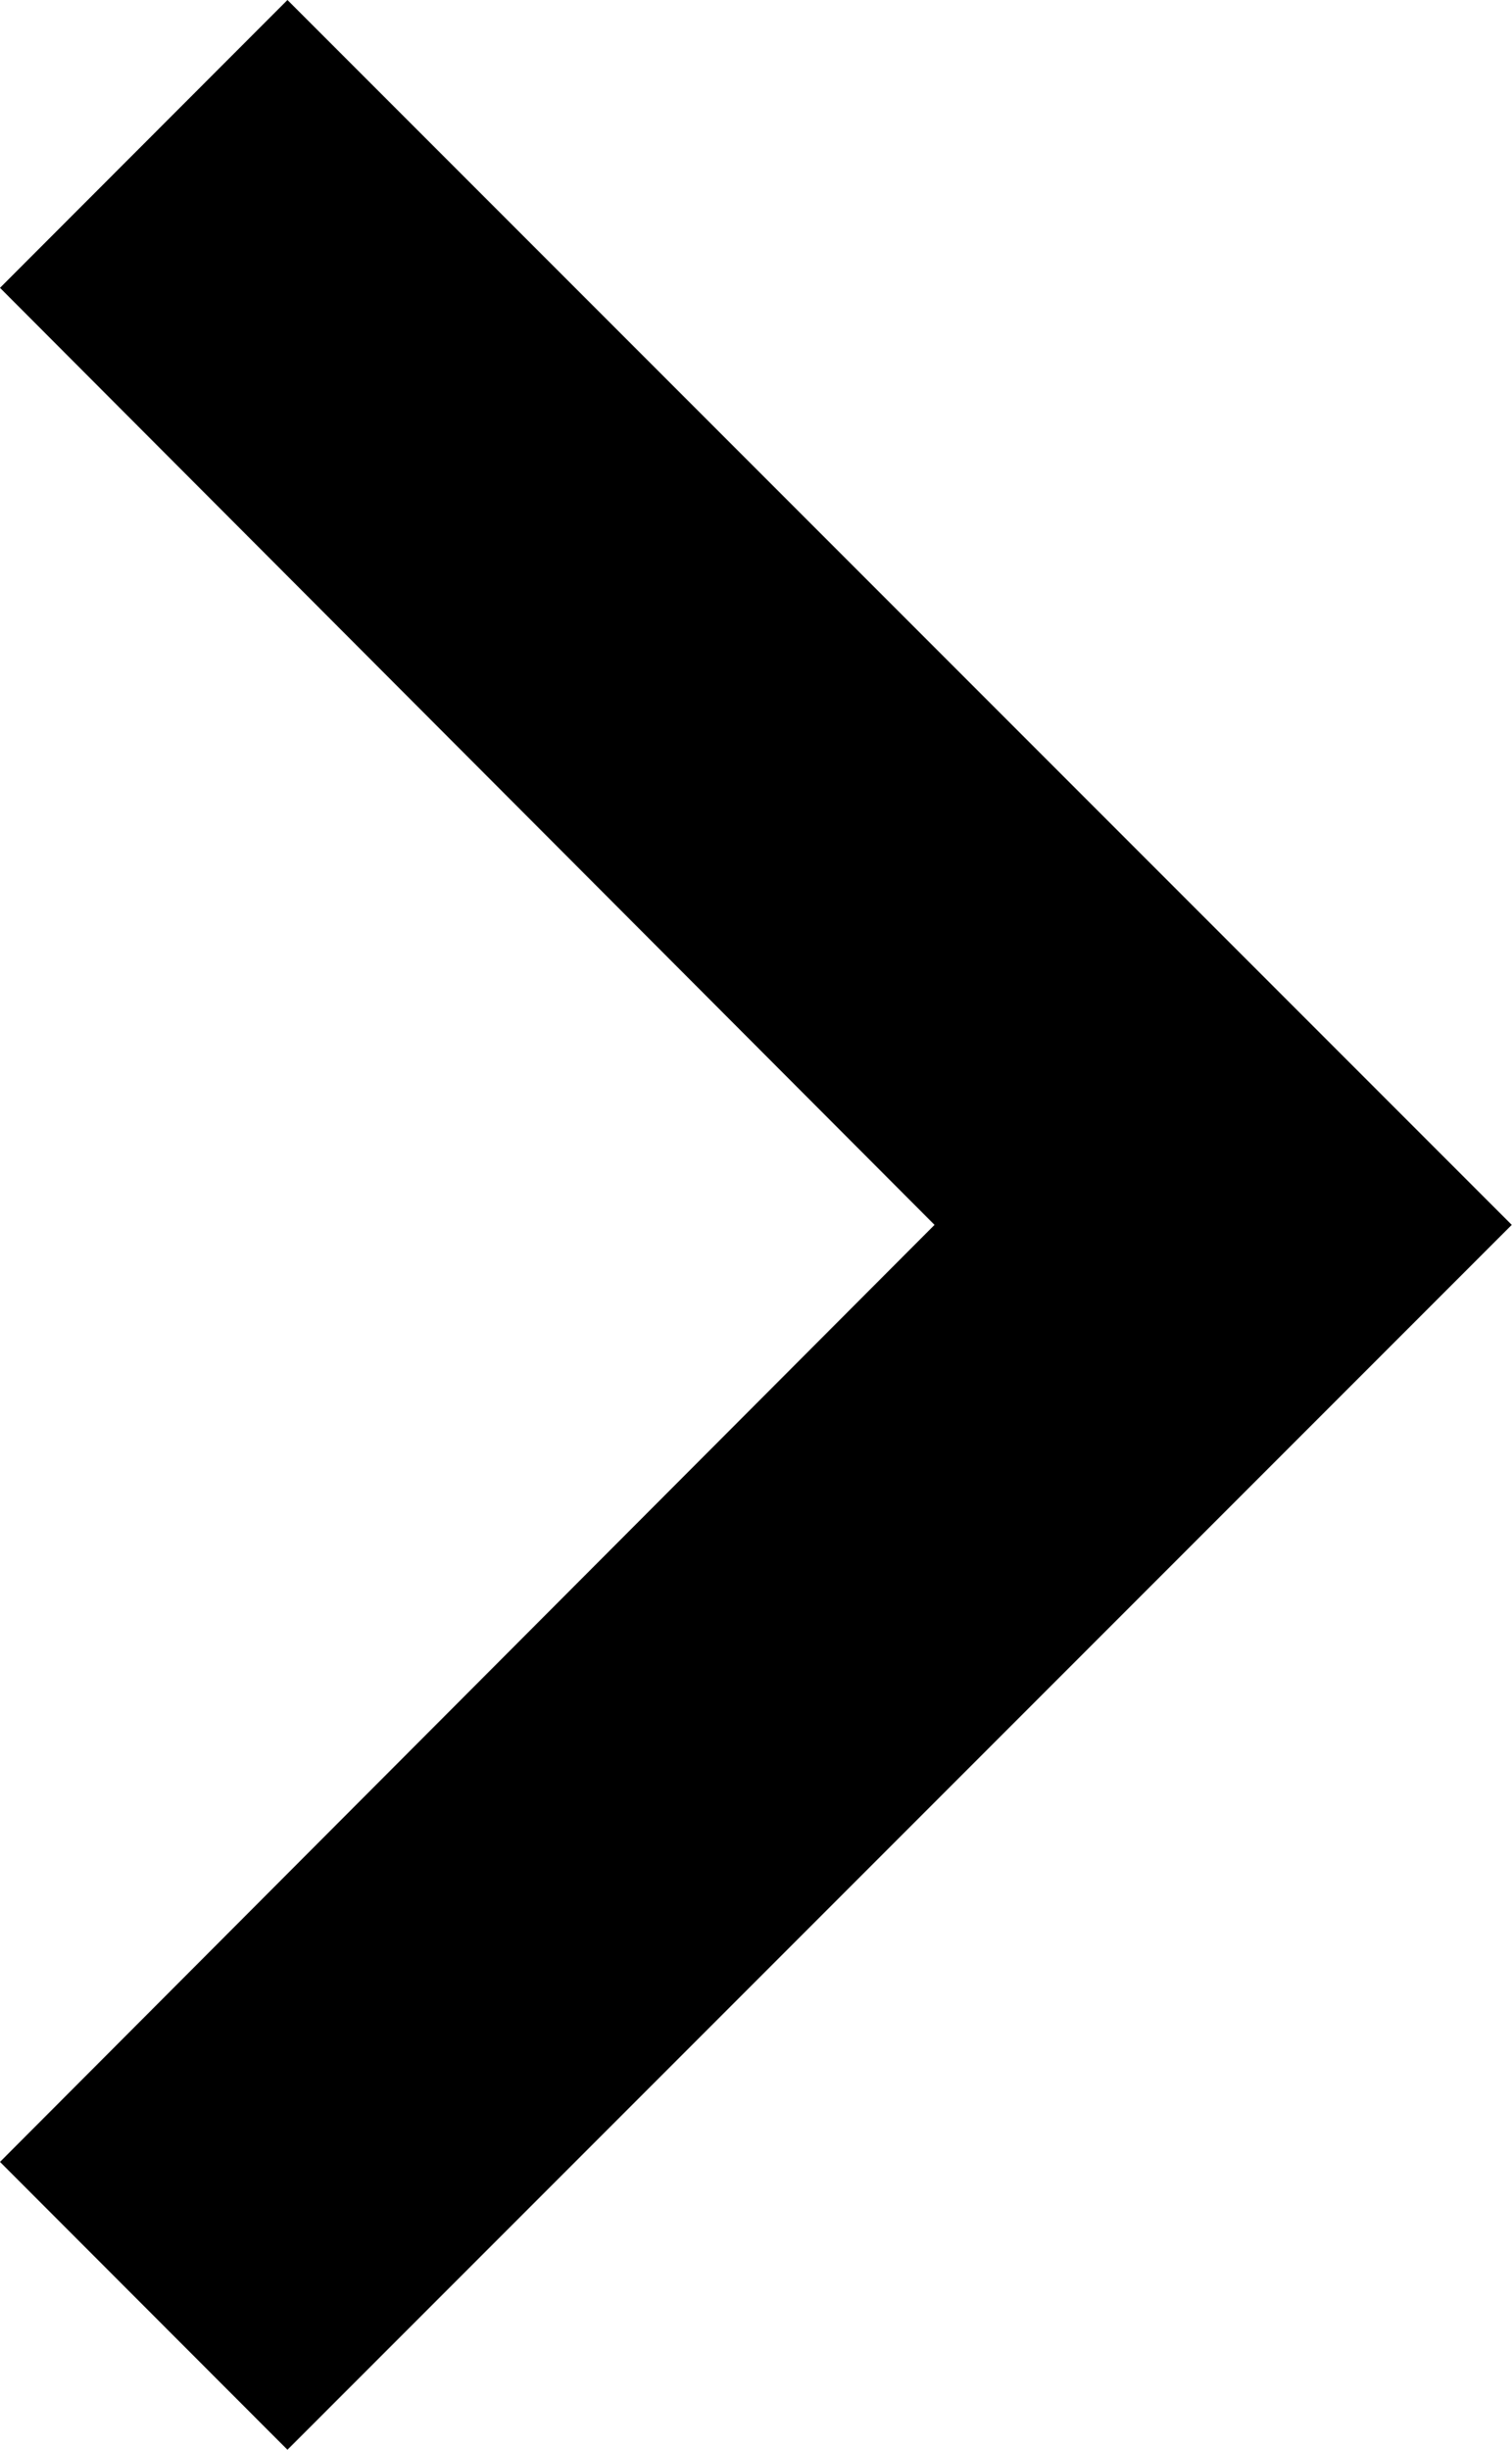 <svg xmlns="http://www.w3.org/2000/svg" viewBox="0 0 5.865 9.498"><path data-name="Icon material-keyboard-arrow-right" d="M0 8.382l3.625-3.633L0 1.116 1.115 0l4.749 4.749-4.749 4.749z" fill="currentColor"/></svg>
